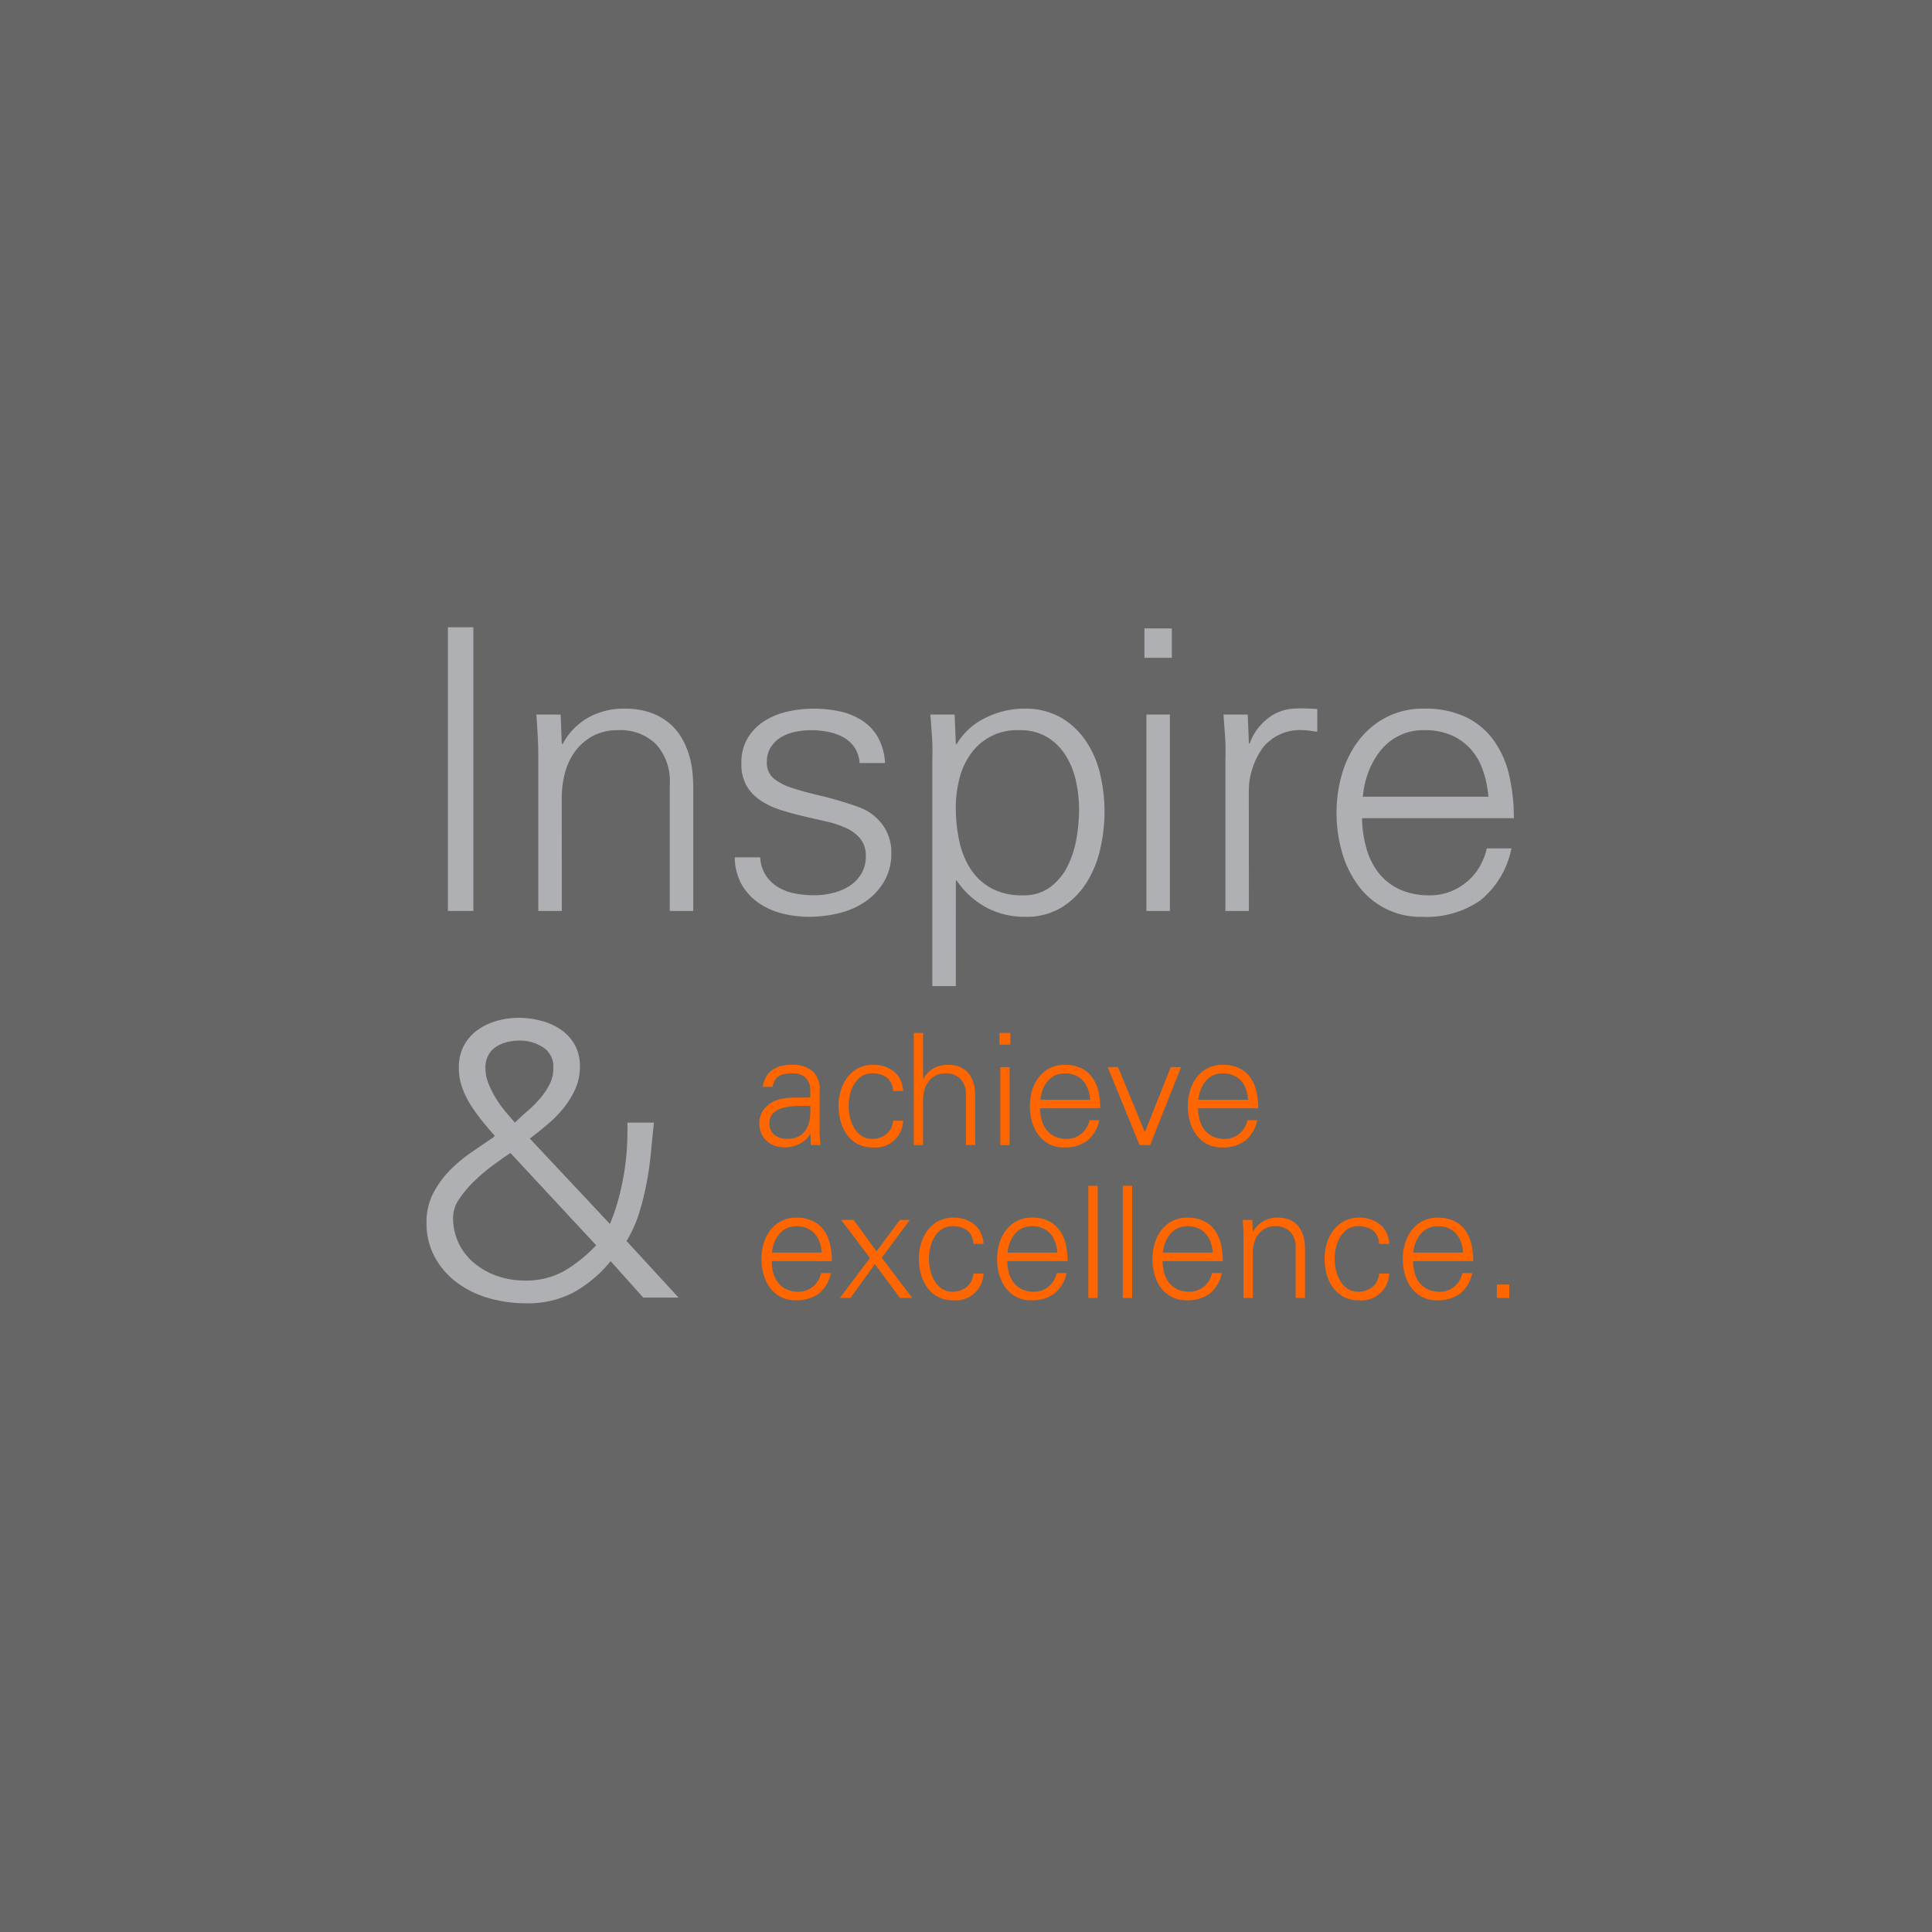 <svg xmlns="http://www.w3.org/2000/svg" width="231" height="231" viewBox="0 0 231 231">
  <g id="_3" data-name="3" transform="translate(-723 -1043)">
    <rect id="Rectangle_33" data-name="Rectangle 33" width="231" height="231" transform="translate(723 1043)" fill="#666"/>
    <g id="Group_169" data-name="Group 169" transform="translate(171.557 -581.378)">
      <rect id="Rectangle_22" data-name="Rectangle 22" width="3.041" height="33.919" transform="translate(604.998 1699.378)" fill="#aeb0b3"/>
      <path id="Path_154" data-name="Path 154" d="M376.4,31.914h-2.808v-18.2q0-1.359-.07-2.714t-.164-2.573h2.9l.14,3.462.093.093a7.842,7.842,0,0,1,3.136-3.227,8.757,8.757,0,0,1,4.209-1.03,9.268,9.268,0,0,1,3.276.515,7.189,7.189,0,0,1,2.269,1.334,6.806,6.806,0,0,1,1.474,1.871,9.984,9.984,0,0,1,.842,2.106,10.912,10.912,0,0,1,.35,2.036q.072.981.072,1.637V31.914H389.31V16.756a6.566,6.566,0,0,0-1.637-4.773,6.044,6.044,0,0,0-4.539-1.683,6.263,6.263,0,0,0-2.994.677,6.341,6.341,0,0,0-2.106,1.8,7.587,7.587,0,0,0-1.24,2.573,11.47,11.47,0,0,0-.4,3.041Z" transform="translate(242.215 1701.383)" fill="#aeb0b3"/>
      <path id="Path_155" data-name="Path 155" d="M392.062,14.276a5.69,5.69,0,0,1,.772-3.065A6.3,6.3,0,0,1,394.822,9.2a8.679,8.679,0,0,1,2.761-1.123,13.945,13.945,0,0,1,3.087-.351,14.6,14.6,0,0,1,3.159.327,8.158,8.158,0,0,1,2.643,1.075,5.819,5.819,0,0,1,1.9,1.989,7.162,7.162,0,0,1,.865,3.112h-3.041a3.814,3.814,0,0,0-.608-1.871,3.879,3.879,0,0,0-1.31-1.195,6.378,6.378,0,0,0-1.8-.654,10.129,10.129,0,0,0-2.082-.211,9.034,9.034,0,0,0-1.942.211,5.425,5.425,0,0,0-1.683.654,3.748,3.748,0,0,0-1.195,1.171,3.173,3.173,0,0,0-.467,1.753,2.429,2.429,0,0,0,.82,1.989,6.864,6.864,0,0,0,2.245,1.147q1.426.467,3.439.935a41.8,41.8,0,0,1,4.4,1.31,6.068,6.068,0,0,1,2.9,2.106,5.5,5.5,0,0,1,1.075,3.369,6.7,6.7,0,0,1-.841,3.416,7.478,7.478,0,0,1-2.222,2.409,9.546,9.546,0,0,1-3.159,1.4,15.036,15.036,0,0,1-3.65.445,13.02,13.02,0,0,1-3.087-.376,8.71,8.71,0,0,1-2.808-1.216,6.833,6.833,0,0,1-2.082-2.2,6.634,6.634,0,0,1-.866-3.32h3.041a4.376,4.376,0,0,0,.679,2.175,4.662,4.662,0,0,0,1.474,1.4,5.93,5.93,0,0,0,2.012.748,12.543,12.543,0,0,0,2.339.211,8.9,8.9,0,0,0,2.222-.281A6.6,6.6,0,0,0,405,28.921a4.478,4.478,0,0,0,1.4-1.451,3.984,3.984,0,0,0,.538-2.106,3.217,3.217,0,0,0-.63-2.058,4.579,4.579,0,0,0-1.686-1.286,11.878,11.878,0,0,0-2.385-.8q-1.333-.3-2.737-.63t-2.736-.75a9.289,9.289,0,0,1-2.386-1.124,5.443,5.443,0,0,1-1.685-1.753,5.164,5.164,0,0,1-.632-2.69" transform="translate(248.025 1701.383)" fill="#aeb0b3"/>
      <path id="Path_156" data-name="Path 156" d="M411.973,40.9h-2.809V13.715A26.137,26.137,0,0,0,409.118,11q-.093-1.359-.188-2.573h2.9l.142,3.462.091.093a8.026,8.026,0,0,1,3.465-3.159,10.338,10.338,0,0,1,4.584-1.1A8.618,8.618,0,0,1,424.557,8.8a9.114,9.114,0,0,1,2.994,2.831,11.945,11.945,0,0,1,1.685,3.953,19.651,19.651,0,0,1,.515,4.492,19.849,19.849,0,0,1-.515,4.443,12.825,12.825,0,0,1-1.662,4.047,9.269,9.269,0,0,1-2.945,2.924,8.122,8.122,0,0,1-4.376,1.123,9.645,9.645,0,0,1-4.655-1.123,10.071,10.071,0,0,1-3.533-3.229h-.091Zm0-21.288a18.645,18.645,0,0,0,.4,3.883,10.156,10.156,0,0,0,1.31,3.321,6.945,6.945,0,0,0,2.457,2.34,7.6,7.6,0,0,0,3.837.889,5.288,5.288,0,0,0,3.321-1.007,7.076,7.076,0,0,0,2.059-2.526,12,12,0,0,0,1.052-3.323,20.53,20.53,0,0,0,.3-3.439,15.6,15.6,0,0,0-.374-3.368,9.757,9.757,0,0,0-1.217-3.041,6.758,6.758,0,0,0-2.2-2.2,6.3,6.3,0,0,0-3.369-.841,6.737,6.737,0,0,0-5.827,2.878,8.77,8.77,0,0,0-1.334,2.971,14.207,14.207,0,0,0-.419,3.462" transform="translate(253.754 1701.383)" fill="#aeb0b3"/>
      <path id="Path_157" data-name="Path 157" d="M431.531,3.992h-3.276V.484h3.276ZM431.3,34.263h-2.808V10.777H431.3Z" transform="translate(260.022 1699.034)" fill="#aeb0b3"/>
      <path id="Path_158" data-name="Path 158" d="M438.433,31.922h-2.809v-18.2a26.5,26.5,0,0,0-.046-2.714c-.064-.906-.125-1.763-.188-2.573h2.9l.142,3.462h.091a6.586,6.586,0,0,1,2.083-2.924,5.466,5.466,0,0,1,3.2-1.241q.7-.046,1.4-.023t1.4.07v2.714q-.421-.046-.866-.118a5.572,5.572,0,0,0-.863-.069,5.671,5.671,0,0,0-4.75,2.058,8.968,8.968,0,0,0-1.706,5.427Z" transform="translate(262.336 1701.375)" fill="#aeb0b3"/>
      <path id="Path_159" data-name="Path 159" d="M448.642,20.825a14.54,14.54,0,0,0,.515,3.557,8.388,8.388,0,0,0,1.45,2.948,6.833,6.833,0,0,0,2.5,1.987,8.451,8.451,0,0,0,3.672.726,6.558,6.558,0,0,0,2.364-.421,7.235,7.235,0,0,0,2.01-1.169,6.666,6.666,0,0,0,1.522-1.779,7.868,7.868,0,0,0,.887-2.245h2.948a10.667,10.667,0,0,1-3.72,6.222,11.271,11.271,0,0,1-6.9,1.967,9.228,9.228,0,0,1-7.766-3.838,12.337,12.337,0,0,1-1.894-3.977,17.019,17.019,0,0,1-.632-4.631,16.438,16.438,0,0,1,.654-4.631,12.148,12.148,0,0,1,1.965-3.977A9.95,9.95,0,0,1,451.5,8.779a9.564,9.564,0,0,1,4.585-1.053,11.186,11.186,0,0,1,4.984,1.007,8.9,8.9,0,0,1,3.321,2.782,11.521,11.521,0,0,1,1.847,4.165,22.408,22.408,0,0,1,.562,5.145Zm15.112-2.572a12.664,12.664,0,0,0-.656-3.159,7.448,7.448,0,0,0-1.45-2.527,6.675,6.675,0,0,0-2.316-1.661,7.884,7.884,0,0,0-3.2-.608,6.485,6.485,0,0,0-5.262,2.433,9.042,9.042,0,0,0-1.451,2.551,11.24,11.24,0,0,0-.678,2.971Z" transform="translate(265.648 1701.383)" fill="#aeb0b3"/>
      <path id="Path_160" data-name="Path 160" d="M371.432,49.939a.251.251,0,0,1,.09-.113.345.345,0,0,0,.091-.069q-.773-.86-1.52-1.792a21.573,21.573,0,0,1-1.385-1.93,9.944,9.944,0,0,1-1.02-2.111,7.054,7.054,0,0,1-.387-2.337,5.448,5.448,0,0,1,.613-2.633,5.392,5.392,0,0,1,1.634-1.861A7.483,7.483,0,0,1,371.839,36a9.584,9.584,0,0,1,2.634-.363,10.5,10.5,0,0,1,2.632.34,7.578,7.578,0,0,1,2.36,1.045,5.36,5.36,0,0,1,1.681,1.814,5.188,5.188,0,0,1,.634,2.61,6.5,6.5,0,0,1-.544,2.678,10.208,10.208,0,0,1-1.385,2.27,14.545,14.545,0,0,1-1.906,1.952q-1.067.908-2.156,1.724l9.578,10.212a22.389,22.389,0,0,0,.976-2.814,31.039,31.039,0,0,0,.7-3.153,29,29,0,0,0,.363-3.2q.091-1.589.046-2.951h3.177q-.183,1.77-.363,3.63t-.523,3.655a31.775,31.775,0,0,1-.885,3.54,15.279,15.279,0,0,1-1.5,3.336l6.218,6.763h-4.221l-3.9-4.357a15.248,15.248,0,0,1-4.45,3.744,11.611,11.611,0,0,1-5.582,1.293,16.155,16.155,0,0,1-4.675-.657,11.612,11.612,0,0,1-3.813-1.93,9.285,9.285,0,0,1-2.564-3.041,8.542,8.542,0,0,1-.931-4.039,7.435,7.435,0,0,1,.727-3.337,10.991,10.991,0,0,1,1.882-2.7,16.786,16.786,0,0,1,2.588-2.225q1.43-1,2.792-1.906m2.042,1.861q-.816.546-2,1.408a21.669,21.669,0,0,0-2.246,1.885,13.4,13.4,0,0,0-1.838,2.155,3.943,3.943,0,0,0-.772,2.225,7.008,7.008,0,0,0,.7,3.177,7.123,7.123,0,0,0,1.907,2.383,8.743,8.743,0,0,0,2.745,1.5,9.841,9.841,0,0,0,3.177.523,9.359,9.359,0,0,0,4.744-1.136,17.145,17.145,0,0,0,3.835-3.086Zm.546-3.63q.681-.681,1.5-1.385a13.791,13.791,0,0,0,1.5-1.5,8.616,8.616,0,0,0,1.134-1.678,4.268,4.268,0,0,0,.454-1.976,2.73,2.73,0,0,0-1.248-2.474,5.025,5.025,0,0,0-2.747-.793,6.44,6.44,0,0,0-1.543.18,4.338,4.338,0,0,0-1.316.568,2.738,2.738,0,0,0-.931,1.022,3.132,3.132,0,0,0-.34,1.5,4.967,4.967,0,0,0,.34,1.793,11.125,11.125,0,0,0,.862,1.747,13.852,13.852,0,0,0,1.157,1.636q.636.771,1.181,1.361" transform="translate(239 1710.438)" fill="#aeb0b3"/>
      <path id="Path_161" data-name="Path 161" d="M399.58,42.905a2.1,2.1,0,0,0-.65-1.579,2.51,2.51,0,0,0-1.559-.428,4.5,4.5,0,0,0-.836.074,2.153,2.153,0,0,0-.7.26,1.5,1.5,0,0,0-.5.5,1.909,1.909,0,0,0-.25.78H393.9a3.309,3.309,0,0,1,.419-1.226,2.664,2.664,0,0,1,.761-.816,3.056,3.056,0,0,1,1.049-.456,5.526,5.526,0,0,1,1.262-.139,3.693,3.693,0,0,1,2.434.742,2.833,2.833,0,0,1,.871,2.341V47.38c-.011.359-.005.719.02,1.077s.049.7.074,1.022h-1.152L399.6,48.1h-.036l-.057.13a1.945,1.945,0,0,1-.445.567,3.507,3.507,0,0,1-.687.482,3.987,3.987,0,0,1-.854.344,3.407,3.407,0,0,1-.928.13,3.722,3.722,0,0,1-1.217-.195A2.88,2.88,0,0,1,394.39,49a2.7,2.7,0,0,1-.66-.9,2.892,2.892,0,0,1-.241-1.216,2.671,2.671,0,0,1,.519-1.644,3.22,3.22,0,0,1,1.356-1.05,3.981,3.981,0,0,1,.995-.287,8.962,8.962,0,0,1,1.075-.1c.367-.012.731-.016,1.1-.009s.715,0,1.049-.028ZM394.7,46.88a1.625,1.625,0,0,0,.622,1.4,2.442,2.442,0,0,0,1.477.454,2.834,2.834,0,0,0,1.477-.343,2.387,2.387,0,0,0,.871-.9,3.43,3.43,0,0,0,.391-1.273,8.565,8.565,0,0,0,.046-1.44c-.4.013-.873.019-1.43.019a7.472,7.472,0,0,0-1.605.168,3.073,3.073,0,0,0-1.31.6,1.587,1.587,0,0,0-.539,1.31" transform="translate(248.746 1711.812)" fill="#f60"/>
      <path id="Path_162" data-name="Path 162" d="M407.161,43.017a2.127,2.127,0,0,0-.726-1.6,2.838,2.838,0,0,0-1.82-.52,2.142,2.142,0,0,0-1.16.317,2.82,2.82,0,0,0-.865.844,4.175,4.175,0,0,0-.546,1.236,5.581,5.581,0,0,0-.2,1.5,5.686,5.686,0,0,0,.2,1.514,4.29,4.29,0,0,0,.546,1.254,2.764,2.764,0,0,0,.865.853,2.154,2.154,0,0,0,1.16.317,2.6,2.6,0,0,0,1.783-.6,2.234,2.234,0,0,0,.763-1.568h1.205a3.307,3.307,0,0,1-3.638,3.193,3.67,3.67,0,0,1-3.084-1.523,4.865,4.865,0,0,1-.751-1.579,6.711,6.711,0,0,1-.252-1.838,6.523,6.523,0,0,1,.26-1.838,4.877,4.877,0,0,1,.78-1.579,3.981,3.981,0,0,1,1.3-1.106,3.8,3.8,0,0,1,1.821-.417,4.213,4.213,0,0,1,1.353.213,3.454,3.454,0,0,1,1.115.613,2.924,2.924,0,0,1,.771.984,3.344,3.344,0,0,1,.324,1.328Z" transform="translate(251.065 1711.812)" fill="#f60"/>
      <path id="Path_163" data-name="Path 163" d="M408.543,42.5h.036a3.12,3.12,0,0,1,1.245-1.282,3.487,3.487,0,0,1,1.671-.408,3.678,3.678,0,0,1,1.3.2,2.859,2.859,0,0,1,.9.528,2.676,2.676,0,0,1,.584.744,3.909,3.909,0,0,1,.335.836,4.325,4.325,0,0,1,.139.807c.019.261.028.477.028.65v5.832h-1.114V44.394a2.6,2.6,0,0,0-.65-1.894,2.392,2.392,0,0,0-1.8-.669,2.5,2.5,0,0,0-1.189.269,2.537,2.537,0,0,0-.836.715,3.042,3.042,0,0,0-.493,1.022,4.573,4.573,0,0,0-.156,1.206v5.368h-1.115V37h1.115Z" transform="translate(253.267 1710.88)" fill="#f60"/>
      <path id="Path_164" data-name="Path 164" d="M416.47,38.4h-1.3V37h1.3Zm-.093,12.016h-1.115V41.089h1.115Z" transform="translate(255.778 1710.88)" fill="#f60"/>
      <path id="Path_165" data-name="Path 165" d="M419.124,45.077a5.8,5.8,0,0,0,.2,1.412,3.339,3.339,0,0,0,.576,1.171,2.719,2.719,0,0,0,.995.788,3.335,3.335,0,0,0,1.457.289,2.579,2.579,0,0,0,.938-.168,2.861,2.861,0,0,0,.8-.464,2.685,2.685,0,0,0,.6-.706,3.049,3.049,0,0,0,.352-.891h1.171a4.245,4.245,0,0,1-1.477,2.47,4.482,4.482,0,0,1-2.739.78,3.736,3.736,0,0,1-1.812-.419,3.8,3.8,0,0,1-1.273-1.1,4.89,4.89,0,0,1-.751-1.579,6.762,6.762,0,0,1-.25-1.838,6.523,6.523,0,0,1,.26-1.838,4.824,4.824,0,0,1,.78-1.579,3.933,3.933,0,0,1,1.3-1.106,3.806,3.806,0,0,1,1.821-.417,4.433,4.433,0,0,1,1.977.4,3.526,3.526,0,0,1,1.318,1.1,4.559,4.559,0,0,1,.735,1.654,8.988,8.988,0,0,1,.222,2.042Zm6-1.021a5.034,5.034,0,0,0-.261-1.253,2.945,2.945,0,0,0-.576-1,2.615,2.615,0,0,0-.918-.658A3.13,3.13,0,0,0,422.1,40.9a2.671,2.671,0,0,0-1.206.26,2.63,2.63,0,0,0-.883.707,3.609,3.609,0,0,0-.576,1.01,4.509,4.509,0,0,0-.269,1.18Z" transform="translate(256.669 1711.812)" fill="#f60"/>
      <path id="Path_166" data-name="Path 166" d="M426.169,40.088l3.213,7.782,3.1-7.782h1.225l-3.7,9.323H428.75l-3.808-9.323Z" transform="translate(258.948 1711.88)" fill="#f60"/>
      <path id="Path_167" data-name="Path 167" d="M433.385,45.077a5.8,5.8,0,0,0,.2,1.412,3.339,3.339,0,0,0,.576,1.171,2.719,2.719,0,0,0,.995.788,3.335,3.335,0,0,0,1.457.289,2.579,2.579,0,0,0,.938-.168,2.862,2.862,0,0,0,.8-.464,2.685,2.685,0,0,0,.6-.706,3.049,3.049,0,0,0,.352-.891h1.171A4.245,4.245,0,0,1,439,48.978a4.482,4.482,0,0,1-2.739.78,3.736,3.736,0,0,1-1.812-.419,3.8,3.8,0,0,1-1.273-1.1,4.89,4.89,0,0,1-.751-1.579,6.759,6.759,0,0,1-.25-1.838,6.523,6.523,0,0,1,.26-1.838,4.824,4.824,0,0,1,.78-1.579,3.933,3.933,0,0,1,1.3-1.106,3.806,3.806,0,0,1,1.821-.417,4.433,4.433,0,0,1,1.977.4,3.526,3.526,0,0,1,1.318,1.1,4.56,4.56,0,0,1,.735,1.654,8.988,8.988,0,0,1,.222,2.042Zm6-1.021a5.034,5.034,0,0,0-.261-1.253,2.945,2.945,0,0,0-.576-1,2.615,2.615,0,0,0-.918-.658,3.131,3.131,0,0,0-1.273-.242,2.671,2.671,0,0,0-1.206.26,2.63,2.63,0,0,0-.883.707,3.607,3.607,0,0,0-.576,1.01,4.507,4.507,0,0,0-.269,1.18Z" transform="translate(261.295 1711.812)" fill="#f60"/>
      <path id="Path_168" data-name="Path 168" d="M394.893,58.876a5.8,5.8,0,0,0,.2,1.412,3.339,3.339,0,0,0,.576,1.171,2.719,2.719,0,0,0,.995.788,3.334,3.334,0,0,0,1.457.289,2.579,2.579,0,0,0,.938-.168,2.863,2.863,0,0,0,.8-.464,2.685,2.685,0,0,0,.6-.706,3.049,3.049,0,0,0,.352-.891h1.171a4.245,4.245,0,0,1-1.477,2.47,4.482,4.482,0,0,1-2.739.78,3.735,3.735,0,0,1-1.812-.418,3.8,3.8,0,0,1-1.273-1.1,4.892,4.892,0,0,1-.751-1.579,6.759,6.759,0,0,1-.25-1.838,6.525,6.525,0,0,1,.26-1.838,4.825,4.825,0,0,1,.78-1.579,3.933,3.933,0,0,1,1.3-1.106,3.806,3.806,0,0,1,1.821-.417,4.433,4.433,0,0,1,1.977.4,3.526,3.526,0,0,1,1.318,1.1,4.56,4.56,0,0,1,.735,1.654,8.988,8.988,0,0,1,.222,2.042Zm6-1.021a5.034,5.034,0,0,0-.261-1.253,2.945,2.945,0,0,0-.576-1,2.615,2.615,0,0,0-.918-.658,3.131,3.131,0,0,0-1.273-.242,2.671,2.671,0,0,0-1.207.26,2.63,2.63,0,0,0-.883.707,3.609,3.609,0,0,0-.576,1.01,4.512,4.512,0,0,0-.269,1.18Z" transform="translate(248.809 1716.288)" fill="#f60"/>
      <path id="Path_169" data-name="Path 169" d="M407.94,53.887h1.171L405.767,58.4l3.641,4.81H407.94l-2.99-4.049-2.933,4.049h-1.263l.038-.037,3.565-4.735-3.437-4.552h1.486l2.731,3.752Z" transform="translate(251.102 1716.356)" fill="#f60"/>
      <path id="Path_170" data-name="Path 170" d="M414.411,56.816a2.127,2.127,0,0,0-.726-1.6,2.838,2.838,0,0,0-1.82-.52,2.142,2.142,0,0,0-1.16.317,2.82,2.82,0,0,0-.865.844,4.176,4.176,0,0,0-.546,1.236,5.581,5.581,0,0,0-.2,1.5,5.686,5.686,0,0,0,.2,1.514,4.291,4.291,0,0,0,.546,1.254,2.765,2.765,0,0,0,.865.853,2.154,2.154,0,0,0,1.16.317,2.6,2.6,0,0,0,1.783-.6,2.234,2.234,0,0,0,.763-1.568h1.205a3.307,3.307,0,0,1-3.638,3.193,3.67,3.67,0,0,1-3.084-1.523,4.863,4.863,0,0,1-.751-1.579,6.708,6.708,0,0,1-.252-1.838,6.523,6.523,0,0,1,.26-1.838,4.877,4.877,0,0,1,.78-1.579,3.981,3.981,0,0,1,1.3-1.106,3.8,3.8,0,0,1,1.821-.417,4.213,4.213,0,0,1,1.353.213,3.454,3.454,0,0,1,1.115.613,2.924,2.924,0,0,1,.771.984,3.344,3.344,0,0,1,.324,1.328Z" transform="translate(253.417 1716.288)" fill="#f60"/>
      <path id="Path_171" data-name="Path 171" d="M416.165,58.876a5.8,5.8,0,0,0,.2,1.412,3.339,3.339,0,0,0,.576,1.171,2.719,2.719,0,0,0,.995.788,3.335,3.335,0,0,0,1.457.289,2.578,2.578,0,0,0,.938-.168,2.862,2.862,0,0,0,.8-.464,2.685,2.685,0,0,0,.6-.706,3.049,3.049,0,0,0,.352-.891h1.171a4.245,4.245,0,0,1-1.477,2.47,4.482,4.482,0,0,1-2.739.78,3.736,3.736,0,0,1-1.812-.418,3.8,3.8,0,0,1-1.273-1.1,4.891,4.891,0,0,1-.751-1.579,6.759,6.759,0,0,1-.25-1.838,6.523,6.523,0,0,1,.26-1.838A4.825,4.825,0,0,1,416,55.2a3.935,3.935,0,0,1,1.3-1.106,3.806,3.806,0,0,1,1.821-.417,4.433,4.433,0,0,1,1.977.4,3.526,3.526,0,0,1,1.318,1.1,4.559,4.559,0,0,1,.735,1.654,8.985,8.985,0,0,1,.222,2.042Zm6-1.021A5.032,5.032,0,0,0,421.9,56.6a2.946,2.946,0,0,0-.576-1,2.615,2.615,0,0,0-.918-.658,3.13,3.13,0,0,0-1.273-.242,2.671,2.671,0,0,0-1.206.26,2.629,2.629,0,0,0-.883.707,3.606,3.606,0,0,0-.576,1.01,4.507,4.507,0,0,0-.269,1.18Z" transform="translate(255.709 1716.288)" fill="#f60"/>
      <rect id="Rectangle_23" data-name="Rectangle 23" width="1.115" height="13.409" transform="translate(681.57 1766.157)" fill="#f60"/>
      <rect id="Rectangle_24" data-name="Rectangle 24" width="1.115" height="13.409" transform="translate(685.692 1766.157)" fill="#f60"/>
      <path id="Path_172" data-name="Path 172" d="M430.189,58.876a5.8,5.8,0,0,0,.2,1.412,3.339,3.339,0,0,0,.576,1.171,2.719,2.719,0,0,0,.995.788,3.335,3.335,0,0,0,1.457.289,2.578,2.578,0,0,0,.938-.168,2.861,2.861,0,0,0,.8-.464,2.685,2.685,0,0,0,.6-.706,3.051,3.051,0,0,0,.352-.891h1.171a4.245,4.245,0,0,1-1.477,2.47,4.482,4.482,0,0,1-2.739.78,3.736,3.736,0,0,1-1.812-.418,3.8,3.8,0,0,1-1.273-1.1,4.891,4.891,0,0,1-.751-1.579,6.762,6.762,0,0,1-.25-1.838,6.523,6.523,0,0,1,.26-1.838,4.824,4.824,0,0,1,.78-1.579,3.934,3.934,0,0,1,1.3-1.106,3.806,3.806,0,0,1,1.821-.417,4.433,4.433,0,0,1,1.977.4,3.526,3.526,0,0,1,1.318,1.1,4.559,4.559,0,0,1,.735,1.654,8.985,8.985,0,0,1,.223,2.042Zm6-1.021a5.034,5.034,0,0,0-.261-1.253,2.945,2.945,0,0,0-.576-1,2.615,2.615,0,0,0-.918-.658,3.13,3.13,0,0,0-1.273-.242,2.671,2.671,0,0,0-1.206.26,2.63,2.63,0,0,0-.883.707,3.609,3.609,0,0,0-.576,1.01,4.509,4.509,0,0,0-.269,1.18Z" transform="translate(260.258 1716.288)" fill="#f60"/>
      <path id="Path_173" data-name="Path 173" d="M438.336,63.279h-1.114V56.054q0-.538-.028-1.078c-.019-.358-.041-.7-.065-1.021h1.151l.056,1.375.037.037a3.116,3.116,0,0,1,1.245-1.281,3.488,3.488,0,0,1,1.671-.409,3.708,3.708,0,0,1,1.3.2,2.887,2.887,0,0,1,.9.53,2.669,2.669,0,0,1,.584.743,3.909,3.909,0,0,1,.335.836,4.325,4.325,0,0,1,.139.807c.019.262.028.478.028.652v5.831h-1.114V57.261a2.606,2.606,0,0,0-.65-1.894,2.392,2.392,0,0,0-1.8-.669,2.476,2.476,0,0,0-1.189.27,2.506,2.506,0,0,0-.836.715,3.023,3.023,0,0,0-.493,1.021,4.573,4.573,0,0,0-.158,1.206Z" transform="translate(262.9 1716.288)" fill="#f60"/>
      <path id="Path_174" data-name="Path 174" d="M451.038,56.816a2.127,2.127,0,0,0-.724-1.6,2.84,2.84,0,0,0-1.82-.52,2.15,2.15,0,0,0-1.161.317,2.816,2.816,0,0,0-.863.844,4.211,4.211,0,0,0-.547,1.236,5.581,5.581,0,0,0-.2,1.5,5.686,5.686,0,0,0,.2,1.514,4.327,4.327,0,0,0,.547,1.254,2.76,2.76,0,0,0,.863.853,2.161,2.161,0,0,0,1.161.317,2.6,2.6,0,0,0,1.783-.6,2.233,2.233,0,0,0,.762-1.568h1.206a3.308,3.308,0,0,1-3.639,3.193,3.67,3.67,0,0,1-3.083-1.523,4.893,4.893,0,0,1-.752-1.579,6.759,6.759,0,0,1-.25-1.838,6.525,6.525,0,0,1,.26-1.838,4.85,4.85,0,0,1,.78-1.579,3.954,3.954,0,0,1,1.3-1.106,3.8,3.8,0,0,1,1.82-.417,4.216,4.216,0,0,1,1.355.213,3.454,3.454,0,0,1,1.115.613,2.956,2.956,0,0,1,.771.984,3.342,3.342,0,0,1,.324,1.328Z" transform="translate(265.297 1716.288)" fill="#f60"/>
      <path id="Path_175" data-name="Path 175" d="M452.794,58.876a5.8,5.8,0,0,0,.2,1.412,3.339,3.339,0,0,0,.576,1.171,2.719,2.719,0,0,0,.995.788,3.334,3.334,0,0,0,1.457.289,2.579,2.579,0,0,0,.938-.168,2.862,2.862,0,0,0,.8-.464,2.685,2.685,0,0,0,.6-.706,3.049,3.049,0,0,0,.352-.891h1.171a4.245,4.245,0,0,1-1.477,2.47,4.482,4.482,0,0,1-2.739.78,3.736,3.736,0,0,1-1.812-.418,3.8,3.8,0,0,1-1.273-1.1,4.891,4.891,0,0,1-.751-1.579,6.759,6.759,0,0,1-.25-1.838,6.523,6.523,0,0,1,.26-1.838,4.824,4.824,0,0,1,.78-1.579,3.933,3.933,0,0,1,1.3-1.106,3.806,3.806,0,0,1,1.821-.417,4.433,4.433,0,0,1,1.977.4,3.526,3.526,0,0,1,1.318,1.1,4.56,4.56,0,0,1,.735,1.654A8.988,8.988,0,0,1,460,58.876Zm6-1.021a5.034,5.034,0,0,0-.261-1.253,2.945,2.945,0,0,0-.576-1,2.615,2.615,0,0,0-.918-.658,3.131,3.131,0,0,0-1.273-.242,2.671,2.671,0,0,0-1.206.26,2.63,2.63,0,0,0-.883.707,3.609,3.609,0,0,0-.576,1.01,4.509,4.509,0,0,0-.269,1.18Z" transform="translate(267.59 1716.288)" fill="#f60"/>
      <rect id="Rectangle_25" data-name="Rectangle 25" width="1.485" height="1.597" transform="translate(730.412 1777.969)" fill="#f60"/>
    </g>
  </g>
</svg>

